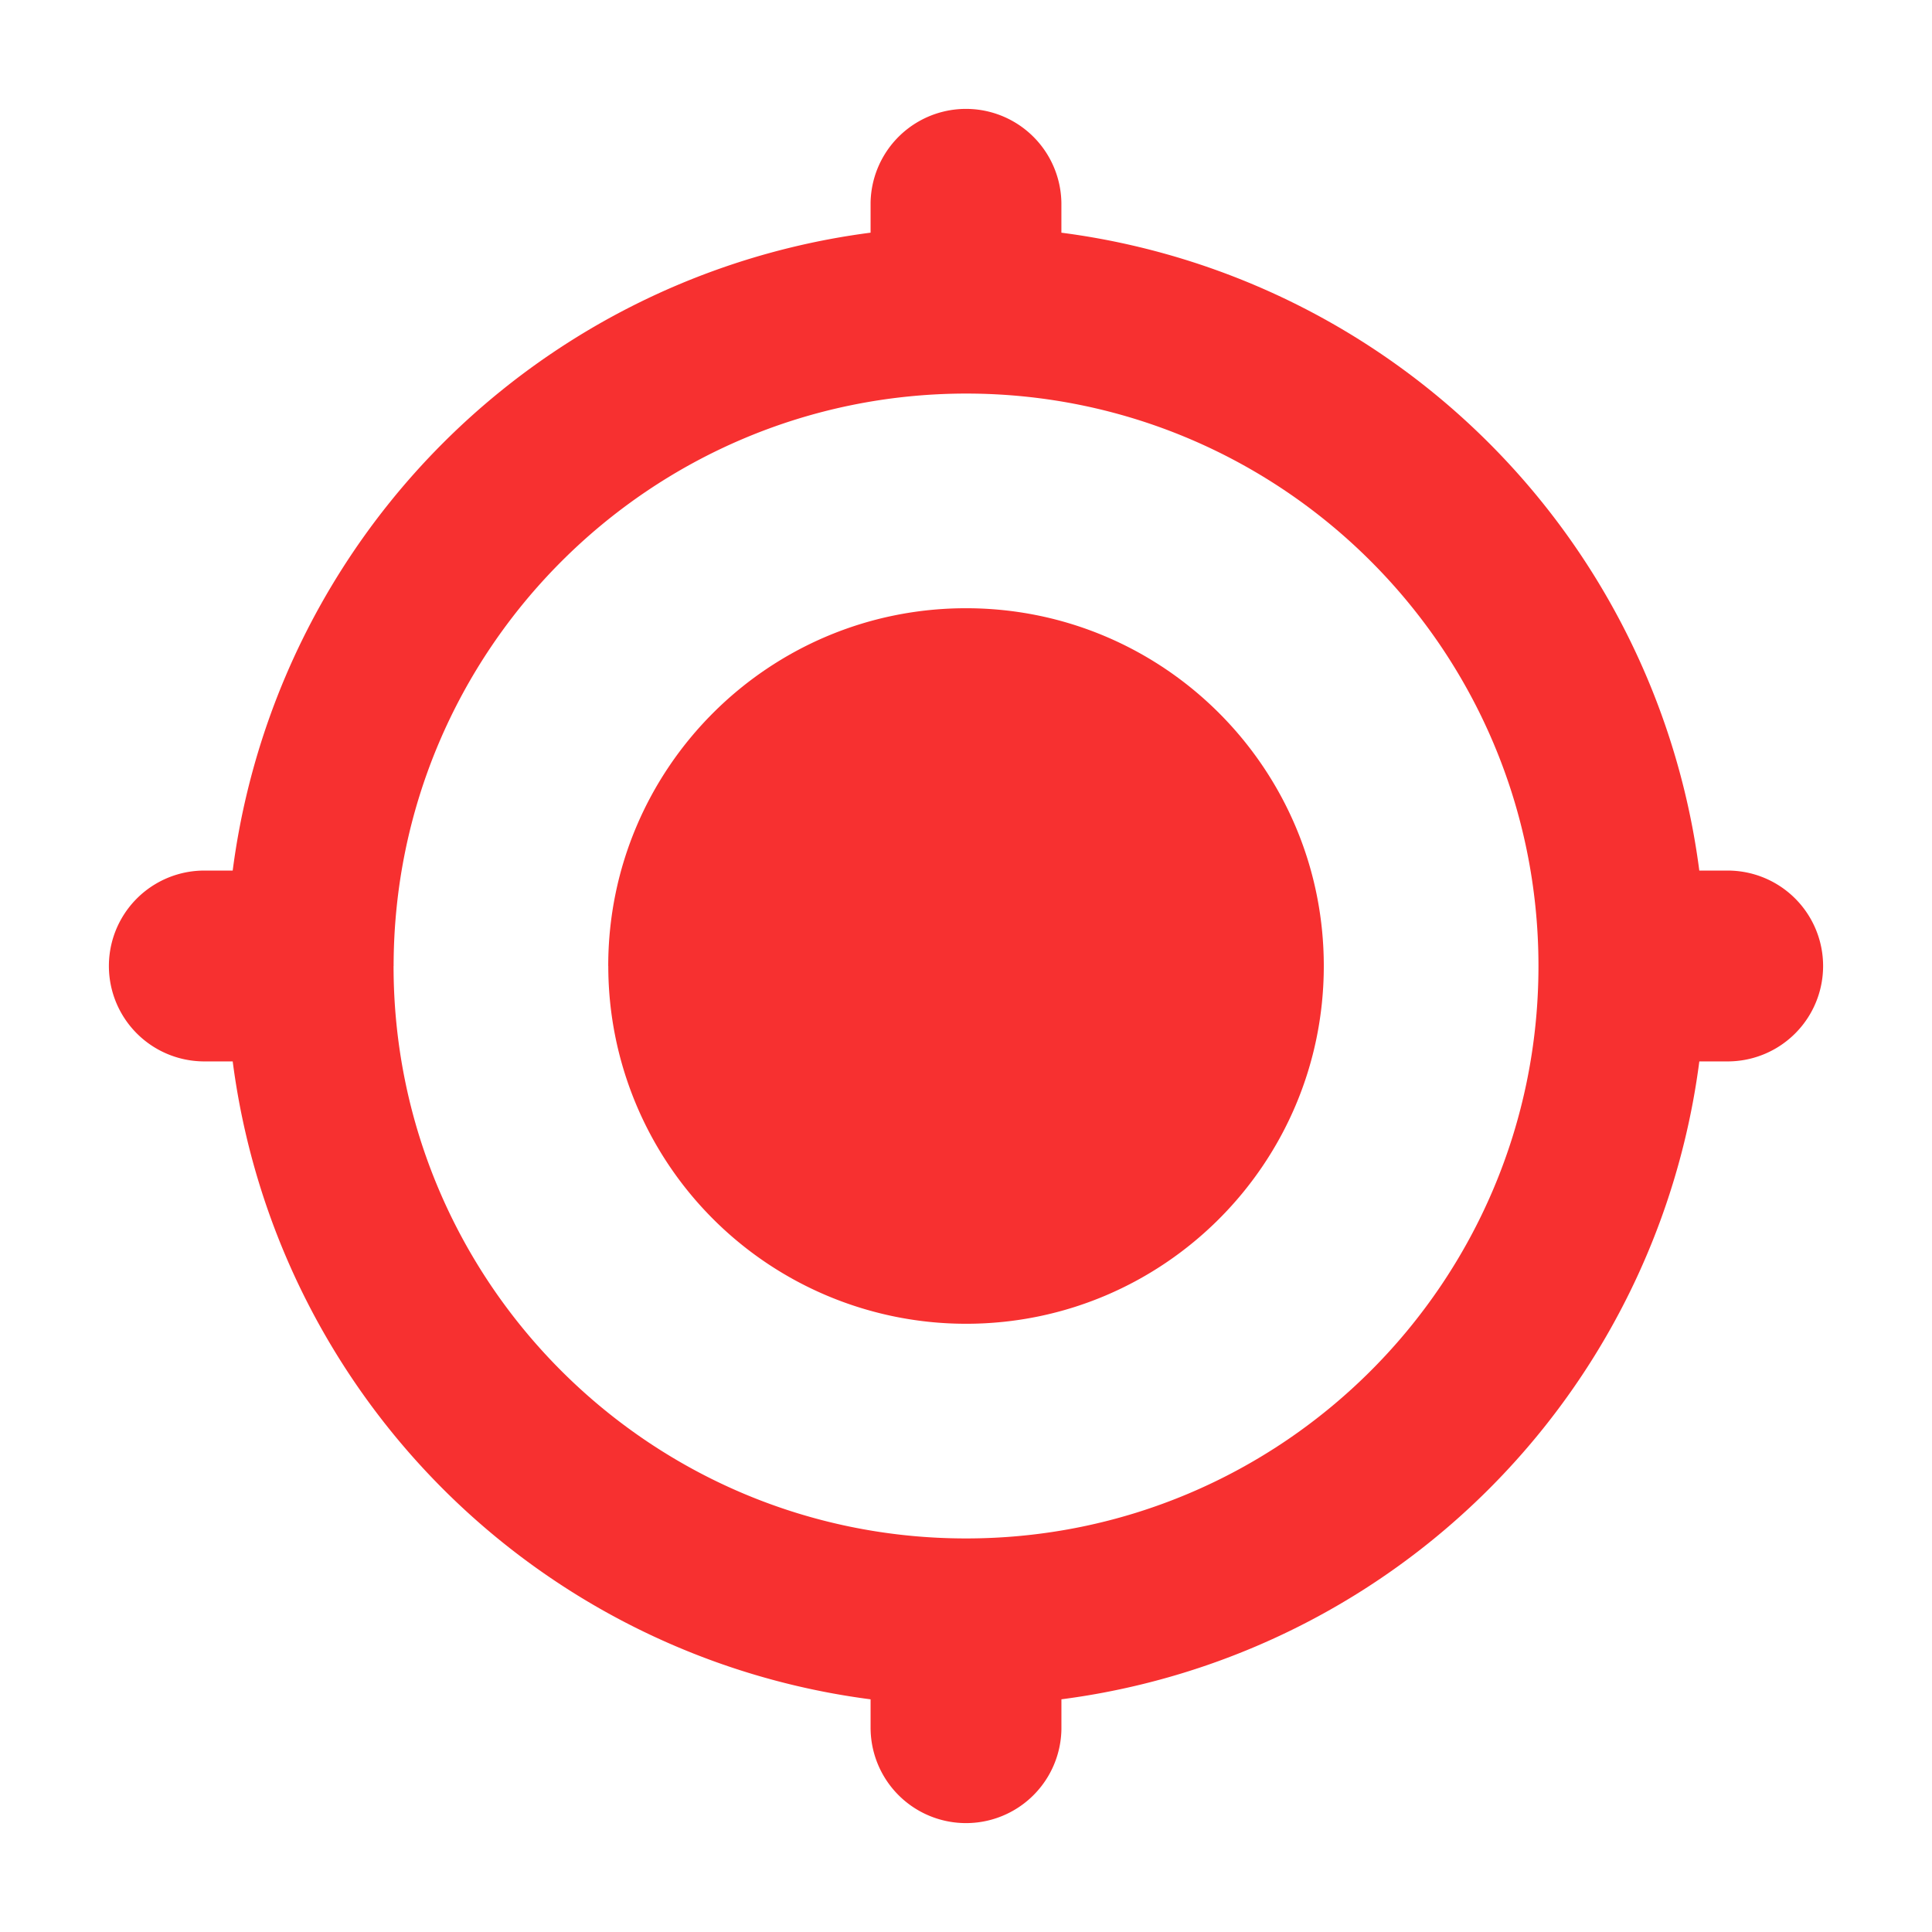 <?xml version="1.0" standalone="no"?><!DOCTYPE svg PUBLIC "-//W3C//DTD SVG 1.1//EN" "http://www.w3.org/Graphics/SVG/1.1/DTD/svg11.dtd"><svg t="1694535479018" class="icon" viewBox="0 0 1024 1024" version="1.1" xmlns="http://www.w3.org/2000/svg" p-id="66677" xmlns:xlink="http://www.w3.org/1999/xlink" width="64" height="64"><path d="M461.426 916.551v-15.872A391.723 391.723 0 0 1 123.335 562.56H107.449a50.574 50.574 0 0 1 0-101.134h15.886A391.751 391.751 0 0 1 461.426 123.321V107.449a50.574 50.574 0 0 1 101.134 0v15.886a391.723 391.723 0 0 1 338.105 338.091h15.886a50.574 50.574 0 0 1 0 101.134h-15.872a391.723 391.723 0 0 1-338.105 338.105v15.886a50.574 50.574 0 0 1-101.134 0zM208.597 512c0 167.552 135.851 303.403 303.417 303.403 167.552 0 303.403-135.851 303.403-303.417 0-167.552-135.851-303.388-303.417-303.388C344.533 208.782 208.782 344.519 208.626 512z m113.778 0c0-104.732 84.907-189.625 189.639-189.625 104.718 0 189.625 84.892 189.625 189.625 0 104.718-84.907 189.625-189.639 189.625A189.625 189.625 0 0 1 322.404 512z" fill="#f73030" p-id="66678"></path></svg>